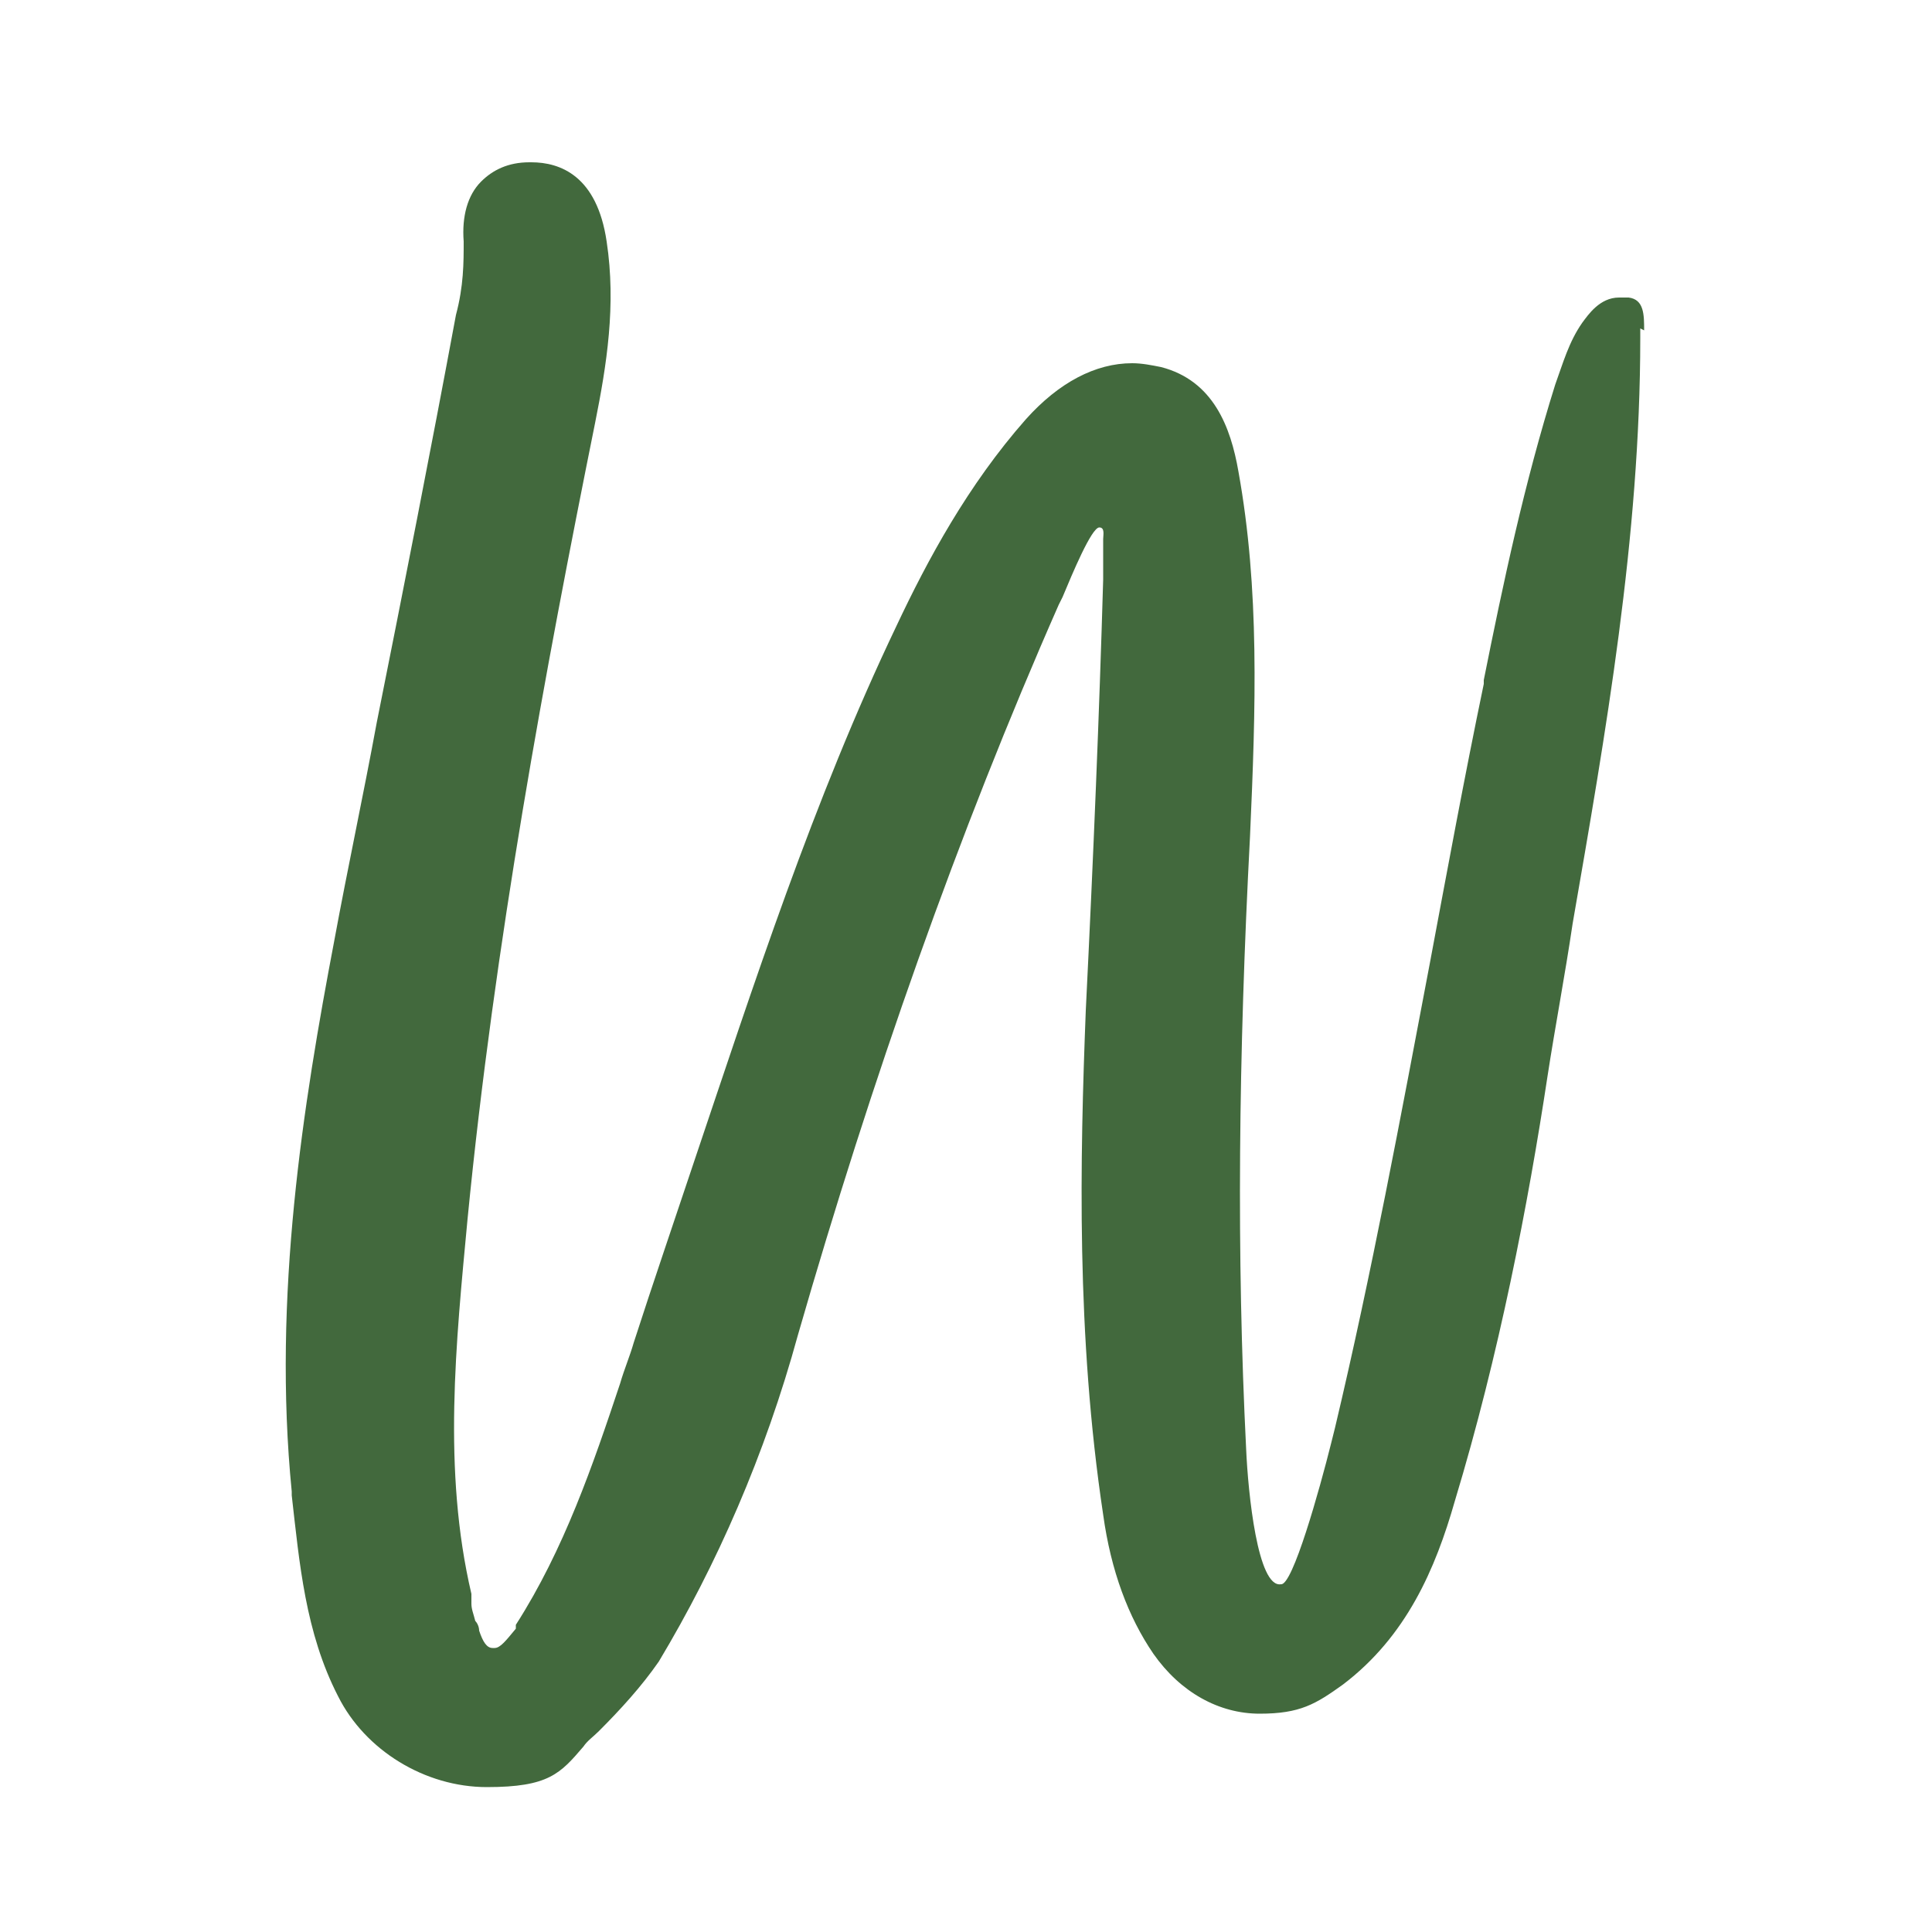 <svg xmlns="http://www.w3.org/2000/svg" version="1.1" xmlns:xlink="http://www.w3.org/1999/xlink" xmlns:svgjs="http://svgjs.dev/svgjs" width="100" height="100"><svg id="SvgjsSvg1043" xmlns="http://www.w3.org/2000/svg" version="1.1" viewBox="0 0 100 100">
  <!-- Generator: Adobe Illustrator 29.1.0, SVG Export Plug-In . SVG Version: 2.1.0 Build 142)  -->
  <defs>
    <style>
      .st0 {
        fill: #42693d;
      }
    </style>
  </defs>
  <path id="SvgjsPath1042" class="st0" d="M85.1,17.1c0-.8,0-1.6-.8-1.7-.2,0-.3,0-.5,0-1,0-1.6.9-1.9,1.3-.7,1-1,2.1-1.4,3.2h0c-1.6,5.1-2.7,10.3-3.7,15.3v.2c-1,4.8-1.9,9.7-2.8,14.5-1.5,7.9-3,16-4.9,24l-.2.8c-.6,2.4-2,7.4-2.6,7.3-1.2.2-1.7-4.7-1.8-7-.5-10-.4-20.3.2-31.7.3-6.7.5-12.8-.6-18.9-.4-2.3-1.3-4.7-4-5.4-.5-.1-1-.2-1.5-.2-1.9,0-3.8,1-5.5,2.9-3,3.4-5.1,7.3-6.7,10.7-4.3,9-7.4,18.6-10.5,27.8-1,3-2.1,6.2-3.1,9.3-.2.7-.5,1.4-.7,2.1-1.4,4.2-2.9,8.6-5.4,12.5v.2c-.5.6-.8,1-1.1,1s0,0-.1,0c-.3,0-.5-.3-.7-.9,0-.2-.1-.4-.2-.5-.1-.4-.2-.6-.2-.9,0-.2,0-.3,0-.5-1.5-6.4-.8-13-.2-19.4,1.4-14.3,4-28.3,6.6-41.2.6-3,1.1-6.1.6-9.4-.5-3.4-2.4-4.1-3.9-4.1h-.1c-1.1,0-1.9.4-2.5,1-.7.7-1,1.8-.9,3.1,0,1.1,0,2.3-.4,3.8-1.3,7-2.7,14.1-4.1,21.1-.7,3.8-1.5,7.5-2.2,11.3-1.6,8.4-3.2,18.4-2.2,28.5v.2c.4,3.5.7,7.1,2.4,10.4,1.4,2.8,4.5,4.7,7.7,4.7s3.8-.7,5-2.1c.2-.3.5-.5.8-.8,1.1-1.1,2.2-2.3,3.1-3.6,3-5,5.5-10.7,7.2-16.9,3.8-13.2,8.3-26,13.5-37.8l.2-.4c.5-1.2,1.5-3.6,1.9-3.6.3,0,.2.4.2.6,0,.8,0,1.4,0,2.1-.2,6.9-.5,14.2-.9,22.3-.3,7.7-.5,16.8.9,26.1.4,2.9,1.3,5.3,2.6,7.2,1.4,2,3.4,3.1,5.5,3.1s2.9-.5,4.3-1.5c3.3-2.5,4.8-6,5.8-9.5,2.3-7.6,3.8-15.4,4.8-22,.4-2.6.9-5.2,1.3-7.9,1.7-9.8,3.5-20,3.5-30.3v-.5h0ZM10.9,81.2s0,0,0,0c0,0,0,0,.1,0h0ZM89.2,45.7h0,0Z"></path>
</svg><style>@media (prefers-color-scheme: light) { :root { filter: none; } }
@media (prefers-color-scheme: dark) { :root { filter: none; } }
</style></svg>